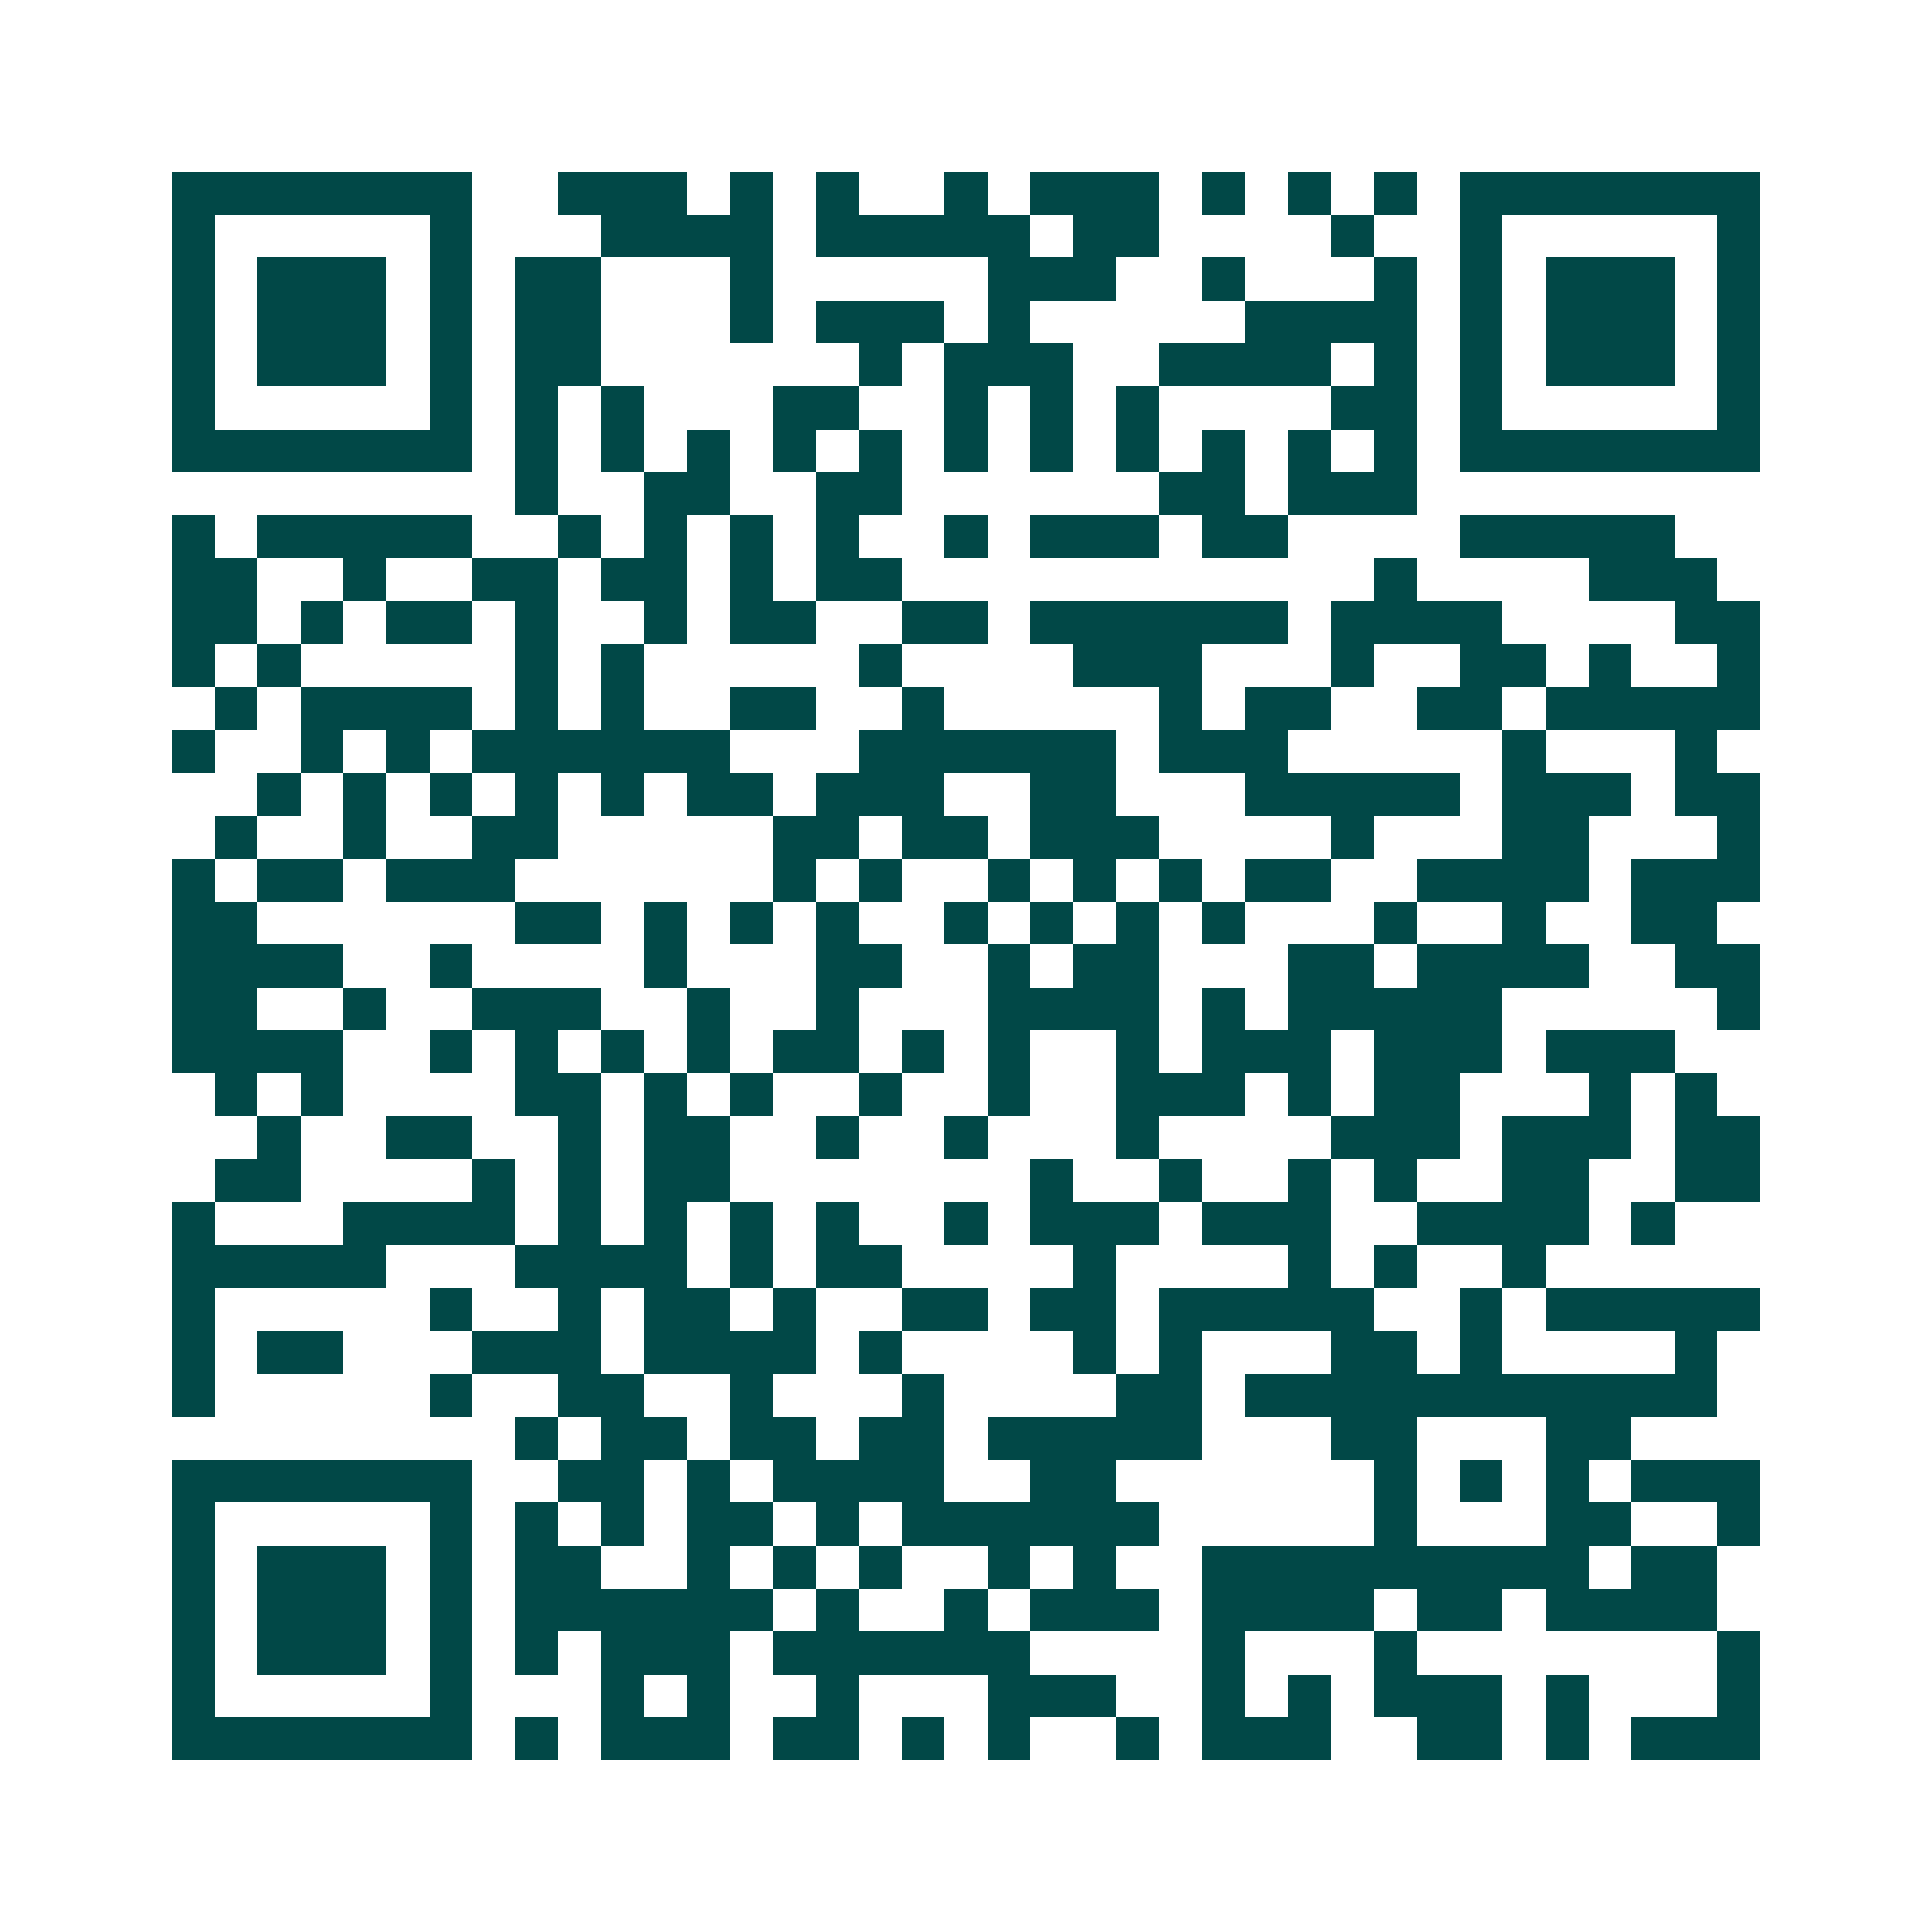 <svg xmlns="http://www.w3.org/2000/svg" width="200" height="200" viewBox="0 0 45 45" shape-rendering="crispEdges"><path fill="#ffffff" d="M0 0h45v45H0z"/><path stroke="#014847" d="M4 4.5h7m2 0h3m1 0h1m1 0h1m2 0h1m1 0h3m1 0h1m1 0h1m1 0h1m1 0h7M4 5.5h1m5 0h1m3 0h4m1 0h5m1 0h2m4 0h1m2 0h1m5 0h1M4 6.5h1m1 0h3m1 0h1m1 0h2m3 0h1m5 0h3m2 0h1m3 0h1m1 0h1m1 0h3m1 0h1M4 7.5h1m1 0h3m1 0h1m1 0h2m3 0h1m1 0h3m1 0h1m5 0h4m1 0h1m1 0h3m1 0h1M4 8.5h1m1 0h3m1 0h1m1 0h2m6 0h1m1 0h3m2 0h4m1 0h1m1 0h1m1 0h3m1 0h1M4 9.5h1m5 0h1m1 0h1m1 0h1m3 0h2m2 0h1m1 0h1m1 0h1m4 0h2m1 0h1m5 0h1M4 10.5h7m1 0h1m1 0h1m1 0h1m1 0h1m1 0h1m1 0h1m1 0h1m1 0h1m1 0h1m1 0h1m1 0h1m1 0h7M12 11.5h1m2 0h2m2 0h2m6 0h2m1 0h3M4 12.5h1m1 0h5m2 0h1m1 0h1m1 0h1m1 0h1m2 0h1m1 0h3m1 0h2m4 0h5M4 13.5h2m2 0h1m2 0h2m1 0h2m1 0h1m1 0h2m11 0h1m4 0h3M4 14.5h2m1 0h1m1 0h2m1 0h1m2 0h1m1 0h2m2 0h2m1 0h6m1 0h4m4 0h2M4 15.5h1m1 0h1m5 0h1m1 0h1m5 0h1m4 0h3m3 0h1m2 0h2m1 0h1m2 0h1M5 16.5h1m1 0h4m1 0h1m1 0h1m2 0h2m2 0h1m5 0h1m1 0h2m2 0h2m1 0h5M4 17.5h1m2 0h1m1 0h1m1 0h6m3 0h6m1 0h3m5 0h1m3 0h1M6 18.5h1m1 0h1m1 0h1m1 0h1m1 0h1m1 0h2m1 0h3m2 0h2m3 0h5m1 0h3m1 0h2M5 19.5h1m2 0h1m2 0h2m5 0h2m1 0h2m1 0h3m4 0h1m3 0h2m3 0h1M4 20.5h1m1 0h2m1 0h3m6 0h1m1 0h1m2 0h1m1 0h1m1 0h1m1 0h2m2 0h4m1 0h3M4 21.5h2m6 0h2m1 0h1m1 0h1m1 0h1m2 0h1m1 0h1m1 0h1m1 0h1m3 0h1m2 0h1m2 0h2M4 22.5h4m2 0h1m4 0h1m3 0h2m2 0h1m1 0h2m3 0h2m1 0h4m2 0h2M4 23.5h2m2 0h1m2 0h3m2 0h1m2 0h1m3 0h4m1 0h1m1 0h5m5 0h1M4 24.5h4m2 0h1m1 0h1m1 0h1m1 0h1m1 0h2m1 0h1m1 0h1m2 0h1m1 0h3m1 0h3m1 0h3M5 25.5h1m1 0h1m4 0h2m1 0h1m1 0h1m2 0h1m2 0h1m2 0h3m1 0h1m1 0h2m3 0h1m1 0h1M6 26.5h1m2 0h2m2 0h1m1 0h2m2 0h1m2 0h1m3 0h1m4 0h3m1 0h3m1 0h2M5 27.5h2m4 0h1m1 0h1m1 0h2m7 0h1m2 0h1m2 0h1m1 0h1m2 0h2m2 0h2M4 28.5h1m3 0h4m1 0h1m1 0h1m1 0h1m1 0h1m2 0h1m1 0h3m1 0h3m2 0h4m1 0h1M4 29.5h5m3 0h4m1 0h1m1 0h2m4 0h1m4 0h1m1 0h1m2 0h1M4 30.5h1m5 0h1m2 0h1m1 0h2m1 0h1m2 0h2m1 0h2m1 0h5m2 0h1m1 0h5M4 31.5h1m1 0h2m3 0h3m1 0h4m1 0h1m4 0h1m1 0h1m3 0h2m1 0h1m4 0h1M4 32.5h1m5 0h1m2 0h2m2 0h1m3 0h1m4 0h2m1 0h11M12 33.5h1m1 0h2m1 0h2m1 0h2m1 0h5m3 0h2m3 0h2M4 34.5h7m2 0h2m1 0h1m1 0h4m2 0h2m6 0h1m1 0h1m1 0h1m1 0h3M4 35.5h1m5 0h1m1 0h1m1 0h1m1 0h2m1 0h1m1 0h6m5 0h1m3 0h2m2 0h1M4 36.5h1m1 0h3m1 0h1m1 0h2m2 0h1m1 0h1m1 0h1m2 0h1m1 0h1m2 0h9m1 0h2M4 37.5h1m1 0h3m1 0h1m1 0h6m1 0h1m2 0h1m1 0h3m1 0h4m1 0h2m1 0h4M4 38.5h1m1 0h3m1 0h1m1 0h1m1 0h3m1 0h6m4 0h1m3 0h1m7 0h1M4 39.5h1m5 0h1m3 0h1m1 0h1m2 0h1m3 0h3m2 0h1m1 0h1m1 0h3m1 0h1m3 0h1M4 40.5h7m1 0h1m1 0h3m1 0h2m1 0h1m1 0h1m2 0h1m1 0h3m2 0h2m1 0h1m1 0h3"/></svg>
